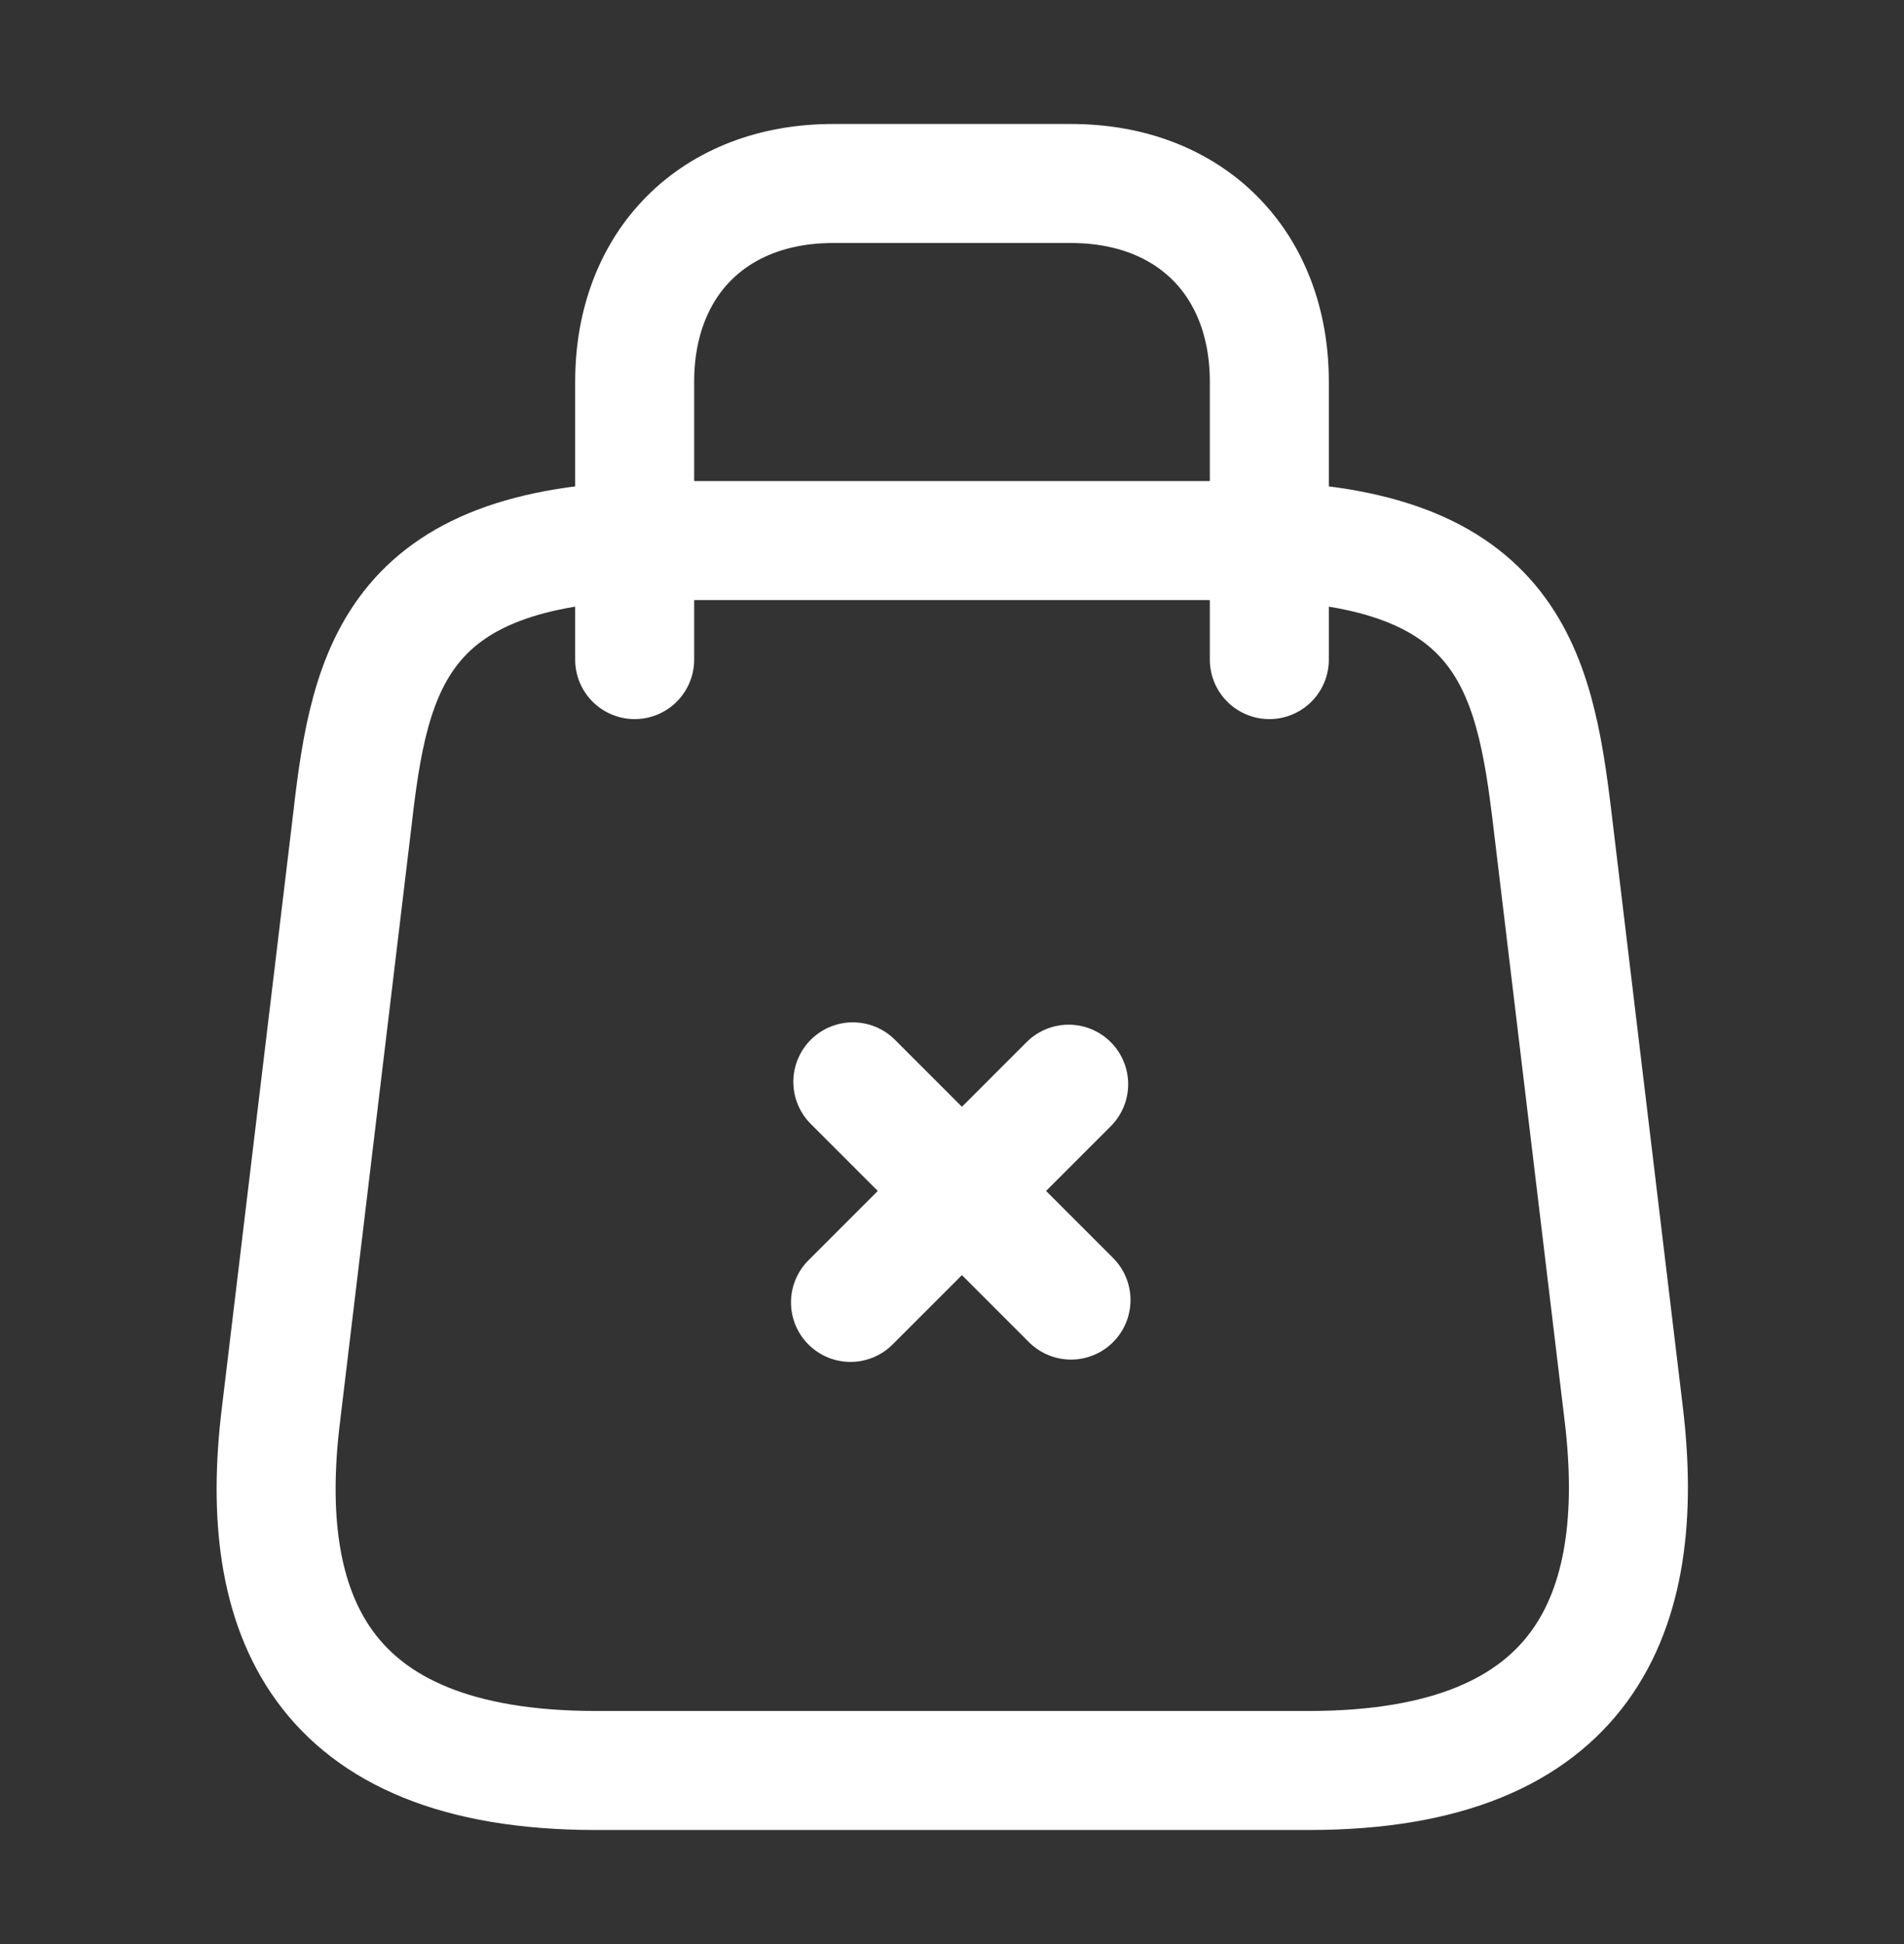 <svg width="48" height="49" viewBox="0 0 48 49" fill="none" xmlns="http://www.w3.org/2000/svg">
<rect x="0" y="0" width="48" height="49" fill="#333333" stroke="none"/>
<path d="M16.8 13.625H31.2C38 13.625 38.68 16.805 39.14 20.685L40.94 35.685C41.52 40.605 40 44.625 33 44.625H15.02C8 44.625 6.48 40.605 7.08 35.685L8.88 20.685C9.32 16.805 10 13.625 16.8 13.625Z" stroke="white" stroke-width="3" stroke-linecap="round" stroke-linejoin="round"/>
<path d="M16 16.625V9.625C16 6.625 18 4.625 21 4.625H27C30 4.625 32 6.625 32 9.625V16.625" stroke="white" stroke-width="3" stroke-linecap="round" stroke-linejoin="round"/>
<path d="M27 32.768L21.5 27.268" stroke="white" stroke-width="3" stroke-miterlimit="10" stroke-linecap="round" stroke-linejoin="round"/>
<path d="M26.941 27.327L21.441 32.827" stroke="white" stroke-width="3" stroke-miterlimit="10" stroke-linecap="round" stroke-linejoin="round"/>
</svg>
